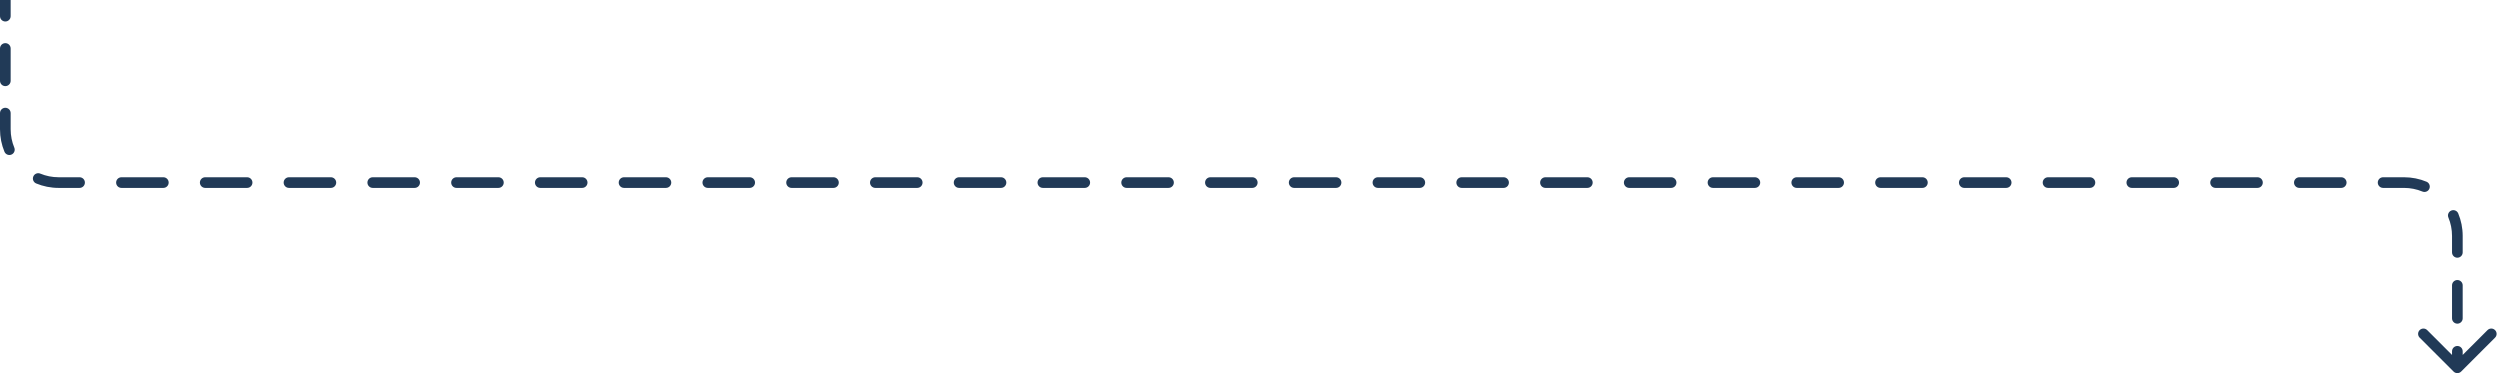 <?xml version="1.0" encoding="UTF-8"?> <svg xmlns="http://www.w3.org/2000/svg" width="469" height="70" viewBox="0 0 469 70" fill="none"><path d="M461.707 69.707C461.317 70.098 460.683 70.098 460.293 69.707L453.929 63.343C453.538 62.953 453.538 62.319 453.929 61.929C454.319 61.538 454.953 61.538 455.343 61.929L461 67.586L466.657 61.929C467.047 61.538 467.681 61.538 468.071 61.929C468.462 62.319 468.462 62.953 468.071 63.343L461.707 69.707ZM460 65.906C460 65.354 460.448 64.906 461 64.906C461.552 64.906 462 65.354 462 65.906H460ZM462 59.719C462 60.272 461.552 60.719 461 60.719C460.448 60.719 460 60.272 460 59.719H462ZM460 53.532C460 52.98 460.448 52.532 461 52.532C461.552 52.532 462 52.98 462 53.532H460ZM462 47.345C462 47.898 461.552 48.345 461 48.345C460.448 48.345 460 47.898 460 47.345H462ZM459.317 40.807C459.106 40.297 459.348 39.712 459.858 39.5C460.368 39.289 460.953 39.531 461.165 40.041L459.317 40.807ZM455.211 34.087C455.721 34.298 455.963 34.883 455.752 35.394C455.54 35.904 454.955 36.146 454.445 35.934L455.211 34.087ZM447.071 35.252C446.519 35.252 446.071 34.804 446.071 34.252C446.071 33.7 446.519 33.252 447.071 33.252V35.252ZM439.214 33.252C439.767 33.252 440.214 33.7 440.214 34.252C440.214 34.804 439.767 35.252 439.214 35.252V33.252ZM431.357 35.252C430.805 35.252 430.357 34.804 430.357 34.252C430.357 33.7 430.805 33.252 431.357 33.252V35.252ZM423.5 33.252C424.052 33.252 424.5 33.7 424.5 34.252C424.5 34.804 424.052 35.252 423.5 35.252V33.252ZM415.643 35.252C415.091 35.252 414.643 34.804 414.643 34.252C414.643 33.7 415.091 33.252 415.643 33.252V35.252ZM407.786 33.252C408.338 33.252 408.786 33.7 408.786 34.252C408.786 34.804 408.338 35.252 407.786 35.252V33.252ZM399.929 35.252C399.376 35.252 398.929 34.804 398.929 34.252C398.929 33.7 399.376 33.252 399.929 33.252V35.252ZM392.071 33.252C392.624 33.252 393.071 33.7 393.071 34.252C393.071 34.804 392.624 35.252 392.071 35.252V33.252ZM384.214 35.252C383.662 35.252 383.214 34.804 383.214 34.252C383.214 33.7 383.662 33.252 384.214 33.252V35.252ZM376.357 33.252C376.909 33.252 377.357 33.7 377.357 34.252C377.357 34.804 376.909 35.252 376.357 35.252V33.252ZM368.5 35.252C367.948 35.252 367.5 34.804 367.5 34.252C367.5 33.7 367.948 33.252 368.5 33.252V35.252ZM360.643 33.252C361.195 33.252 361.643 33.7 361.643 34.252C361.643 34.804 361.195 35.252 360.643 35.252V33.252ZM352.786 35.252C352.233 35.252 351.786 34.804 351.786 34.252C351.786 33.7 352.233 33.252 352.786 33.252V35.252ZM344.929 33.252C345.481 33.252 345.929 33.7 345.929 34.252C345.929 34.804 345.481 35.252 344.929 35.252V33.252ZM337.071 35.252C336.519 35.252 336.071 34.804 336.071 34.252C336.071 33.7 336.519 33.252 337.071 33.252V35.252ZM329.214 33.252C329.767 33.252 330.214 33.7 330.214 34.252C330.214 34.804 329.767 35.252 329.214 35.252V33.252ZM321.357 35.252C320.805 35.252 320.357 34.804 320.357 34.252C320.357 33.7 320.805 33.252 321.357 33.252V35.252ZM313.5 33.252C314.052 33.252 314.5 33.7 314.5 34.252C314.5 34.804 314.052 35.252 313.5 35.252V33.252ZM305.643 35.252C305.091 35.252 304.643 34.804 304.643 34.252C304.643 33.7 305.091 33.252 305.643 33.252V35.252ZM297.786 33.252C298.338 33.252 298.786 33.7 298.786 34.252C298.786 34.804 298.338 35.252 297.786 35.252V33.252ZM289.929 35.252C289.376 35.252 288.929 34.804 288.929 34.252C288.929 33.7 289.376 33.252 289.929 33.252V35.252ZM282.071 33.252C282.624 33.252 283.071 33.7 283.071 34.252C283.071 34.804 282.624 35.252 282.071 35.252V33.252ZM274.214 35.252C273.662 35.252 273.214 34.804 273.214 34.252C273.214 33.7 273.662 33.252 274.214 33.252V35.252ZM266.357 33.252C266.909 33.252 267.357 33.7 267.357 34.252C267.357 34.804 266.909 35.252 266.357 35.252V33.252ZM258.5 35.252C257.948 35.252 257.5 34.804 257.5 34.252C257.5 33.7 257.948 33.252 258.5 33.252V35.252ZM250.643 33.252C251.195 33.252 251.643 33.7 251.643 34.252C251.643 34.804 251.195 35.252 250.643 35.252V33.252ZM242.786 35.252C242.233 35.252 241.786 34.804 241.786 34.252C241.786 33.7 242.233 33.252 242.786 33.252V35.252ZM234.928 33.252C235.481 33.252 235.928 33.7 235.928 34.252C235.928 34.804 235.481 35.252 234.928 35.252V33.252ZM227.071 35.252C226.519 35.252 226.071 34.804 226.071 34.252C226.071 33.7 226.519 33.252 227.071 33.252V35.252ZM219.214 33.252C219.766 33.252 220.214 33.7 220.214 34.252C220.214 34.804 219.766 35.252 219.214 35.252V33.252ZM211.357 35.252C210.805 35.252 210.357 34.804 210.357 34.252C210.357 33.7 210.805 33.252 211.357 33.252V35.252ZM203.5 33.252C204.052 33.252 204.5 33.7 204.5 34.252C204.5 34.804 204.052 35.252 203.5 35.252V33.252ZM195.643 35.252C195.09 35.252 194.643 34.804 194.643 34.252C194.643 33.7 195.09 33.252 195.643 33.252V35.252ZM187.786 33.252C188.338 33.252 188.786 33.7 188.786 34.252C188.786 34.804 188.338 35.252 187.786 35.252V33.252ZM179.928 35.252C179.376 35.252 178.928 34.804 178.928 34.252C178.928 33.7 179.376 33.252 179.928 33.252V35.252ZM172.071 33.252C172.624 33.252 173.071 33.7 173.071 34.252C173.071 34.804 172.624 35.252 172.071 35.252V33.252ZM164.214 35.252C163.662 35.252 163.214 34.804 163.214 34.252C163.214 33.7 163.662 33.252 164.214 33.252V35.252ZM156.357 33.252C156.909 33.252 157.357 33.7 157.357 34.252C157.357 34.804 156.909 35.252 156.357 35.252V33.252ZM148.5 35.252C147.948 35.252 147.5 34.804 147.5 34.252C147.5 33.7 147.948 33.252 148.5 33.252V35.252ZM140.643 33.252C141.195 33.252 141.643 33.7 141.643 34.252C141.643 34.804 141.195 35.252 140.643 35.252V33.252ZM132.786 35.252C132.233 35.252 131.786 34.804 131.786 34.252C131.786 33.7 132.233 33.252 132.786 33.252V35.252ZM124.928 33.252C125.481 33.252 125.928 33.7 125.928 34.252C125.928 34.804 125.481 35.252 124.928 35.252V33.252ZM117.071 35.252C116.519 35.252 116.071 34.804 116.071 34.252C116.071 33.7 116.519 33.252 117.071 33.252V35.252ZM109.214 33.252C109.766 33.252 110.214 33.7 110.214 34.252C110.214 34.804 109.766 35.252 109.214 35.252V33.252ZM101.357 35.252C100.805 35.252 100.357 34.804 100.357 34.252C100.357 33.7 100.805 33.252 101.357 33.252V35.252ZM93.5 33.252C94.052 33.252 94.5 33.7 94.5 34.252C94.5 34.804 94.052 35.252 93.5 35.252V33.252ZM85.643 35.252C85.09 35.252 84.643 34.804 84.643 34.252C84.643 33.7 85.09 33.252 85.643 33.252V35.252ZM77.786 33.252C78.338 33.252 78.786 33.7 78.786 34.252C78.786 34.804 78.338 35.252 77.786 35.252V33.252ZM69.928 35.252C69.376 35.252 68.928 34.804 68.928 34.252C68.928 33.7 69.376 33.252 69.928 33.252V35.252ZM62.071 33.252C62.623 33.252 63.071 33.7 63.071 34.252C63.071 34.804 62.623 35.252 62.071 35.252V33.252ZM54.214 35.252C53.662 35.252 53.214 34.804 53.214 34.252C53.214 33.7 53.662 33.252 54.214 33.252V35.252ZM46.357 33.252C46.909 33.252 47.357 33.7 47.357 34.252C47.357 34.804 46.909 35.252 46.357 35.252V33.252ZM38.5 35.252C37.947 35.252 37.5 34.804 37.5 34.252C37.5 33.7 37.947 33.252 38.5 33.252V35.252ZM30.643 33.252C31.195 33.252 31.643 33.7 31.643 34.252C31.643 34.804 31.195 35.252 30.643 35.252V33.252ZM22.785 35.252C22.233 35.252 21.785 34.804 21.785 34.252C21.785 33.7 22.233 33.252 22.785 33.252V35.252ZM14.928 33.252C15.481 33.252 15.928 33.7 15.928 34.252C15.928 34.804 15.481 35.252 14.928 35.252V33.252ZM6.789 34.417C6.279 34.205 6.037 33.62 6.248 33.11C6.46 32.6 7.045 32.358 7.555 32.569L6.789 34.417ZM2.683 27.697C2.894 28.207 2.652 28.792 2.142 29.003C1.632 29.215 1.047 28.973 0.835 28.463L2.683 27.697ZM-2.38419e-05 21.22C-2.38419e-05 20.668 0.448 20.22 1 20.22C1.552 20.22 2 20.668 2 21.22H-2.38419e-05ZM2 15.157C2 15.71 1.552 16.157 1 16.157C0.448 16.157 -2.38419e-05 15.71 -2.38419e-05 15.157H2ZM-2.38419e-05 9.094C-2.38419e-05 8.542 0.448 8.094 1 8.094C1.552 8.094 2 8.542 2 9.094H-2.38419e-05ZM2 3.031C2 3.584 1.552 4.031 1 4.031C0.448 4.031 -2.38419e-05 3.584 -2.38419e-05 3.031H2ZM460 69V65.906H462V69H460ZM460 59.719V53.532H462V59.719H460ZM460 47.345V44.252H462V47.345H460ZM460 44.252C460 43.03 459.757 41.867 459.317 40.807L461.165 40.041C461.703 41.339 462 42.762 462 44.252H460ZM454.445 35.934C453.385 35.495 452.222 35.252 451 35.252V33.252C452.49 33.252 453.913 33.548 455.211 34.087L454.445 35.934ZM451 35.252H447.071V33.252H451V35.252ZM439.214 35.252H431.357V33.252H439.214V35.252ZM423.5 35.252H415.643V33.252H423.5V35.252ZM407.786 35.252H399.929V33.252H407.786V35.252ZM392.071 35.252H384.214V33.252H392.071V35.252ZM376.357 35.252H368.5V33.252H376.357V35.252ZM360.643 35.252H352.786V33.252H360.643V35.252ZM344.929 35.252H337.071V33.252H344.929V35.252ZM329.214 35.252H321.357V33.252H329.214V35.252ZM313.5 35.252H305.643V33.252H313.5V35.252ZM297.786 35.252H289.929V33.252H297.786V35.252ZM282.071 35.252H274.214V33.252H282.071V35.252ZM266.357 35.252H258.5V33.252H266.357V35.252ZM250.643 35.252H242.786V33.252H250.643V35.252ZM234.928 35.252H227.071V33.252H234.928V35.252ZM219.214 35.252H211.357V33.252H219.214V35.252ZM203.5 35.252H195.643V33.252H203.5V35.252ZM187.786 35.252H179.928V33.252H187.786V35.252ZM172.071 35.252H164.214V33.252H172.071V35.252ZM156.357 35.252H148.5V33.252H156.357V35.252ZM140.643 35.252H132.786V33.252H140.643V35.252ZM124.928 35.252H117.071V33.252H124.928V35.252ZM109.214 35.252H101.357V33.252H109.214V35.252ZM93.5 35.252H85.643V33.252H93.5V35.252ZM77.786 35.252H69.928V33.252H77.786V35.252ZM62.071 35.252H54.214V33.252H62.071V35.252ZM46.357 35.252H38.5V33.252H46.357V35.252ZM30.643 35.252H22.785V33.252H30.643V35.252ZM14.928 35.252H11V33.252H14.928V35.252ZM11 35.252C9.51 35.252 8.087 34.955 6.789 34.417L7.555 32.569C8.615 33.009 9.778 33.252 11 33.252V35.252ZM0.835 28.463C0.297 27.164 -2.38419e-05 25.741 -2.38419e-05 24.252H2C2 25.474 2.243 26.637 2.683 27.697L0.835 28.463ZM-2.38419e-05 24.252V21.22H2V24.252H-2.38419e-05ZM-2.38419e-05 15.157V9.094H2V15.157H-2.38419e-05ZM-2.38419e-05 3.031V0H2V3.031H-2.38419e-05Z" fill="#213A57"></path></svg> 